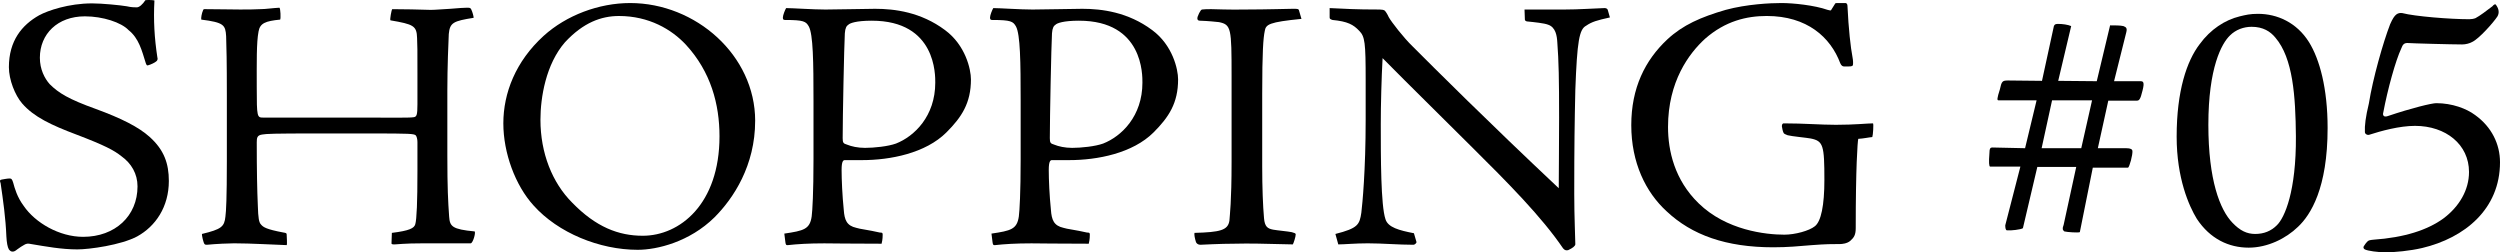 <?xml version="1.0" encoding="UTF-8"?>
<svg id="_レイヤー_2" data-name="レイヤー_2" xmlns="http://www.w3.org/2000/svg" width="208.175" height="21.012" viewBox="0 0 208.175 21.012">
  <g id="_レイヤー_1-2" data-name="レイヤー_1">
    <g>
      <path d="M.741,20.771c-.12-.21-.18-.569-.21-1.08-.06-1.529-.27-3-.48-4.439-.09-.21-.06-.271.09-.3.18-.03.48-.09.66-.09.15,0,.21.06.3.359.12.45.33,1.2.87,1.92.96,1.41,2.97,2.58,4.95,2.58,2.67,0,4.53-1.74,4.53-4.2,0-1.05-.51-1.92-1.35-2.52-.6-.479-1.38-.899-3.75-1.8-2.07-.78-3.54-1.47-4.5-2.58-.6-.689-1.11-1.979-1.11-3.029C.741,3.402,1.82,2.082,3.26,1.272c.72-.39,2.46-.99,4.41-.99.84,0,2.34.15,2.88.24.39.09.66.09.84.09.21,0,.48-.24.72-.6.3-.03.69,0,.75.03-.09,1.649,0,3.119.24,4.709.06.181,0,.301-.09.36-.09.09-.45.27-.69.33-.09.03-.12-.03-.18-.18-.33-1.051-.57-2.07-1.44-2.76-.6-.631-2.13-1.141-3.63-1.141-2.28,0-3.75,1.47-3.75,3.45,0,.96.39,1.71.81,2.189.75.75,1.59,1.261,3.84,2.07,2.13.78,3.57,1.5,4.5,2.34,1.2,1.08,1.59,2.22,1.59,3.66,0,2.159-1.11,3.779-2.64,4.619-1.35.721-3.99,1.08-4.979,1.08-1.32,0-2.61-.24-3.87-.45-.24-.06-.39-.029-.54.061-.18.09-.39.24-.6.39-.18.15-.27.181-.39.181-.09,0-.18-.03-.3-.181Z"/>
      <path d="M30.65,9.792c1.59,0,3.45.03,3.78-.03.27-.029.33-.18.33-1.079v-2.58c0-1.891,0-2.43-.03-2.94-.03-1.02-.3-1.14-2.22-1.47-.06-.06.09-.87.15-.93,1.08,0,2.13.03,3.21.06.36,0,1.02-.06,1.62-.09.63-.06,1.23-.09,1.38-.09.21,0,.3,0,.36.12.12.24.21.6.21.72-1.68.271-1.98.39-2.07,1.35-.03.63-.12,2.761-.12,4.71v5.4c0,2.729.06,3.81.15,5.1.06.81.24,1.05,2.13,1.229.09.15-.15.96-.33.99h-3.93c-1.68,0-2.16.09-2.4.09-.15,0-.27,0-.27-.09l.03-.87c1.47-.18,1.86-.39,1.95-.72.12-.42.18-1.86.18-4.41v-2.43c0-.24-.06-.479-.15-.57-.18-.12-.42-.149-3.72-.149h-4.44c-3.75,0-4.26.029-4.62.09-.42.06-.45.27-.45.66,0,2.31.03,3.93.09,5.279.03,1.021.09,1.38.27,1.561.18.21.42.39,1.86.659.21.03.27.061.27.15,0,.18.06.84,0,.9-1.02-.03-2.97-.15-4.38-.15-1.56.03-2.13.12-2.25.12s-.15,0-.21-.061c-.09-.09-.24-.75-.21-.84,1.62-.39,1.86-.6,1.95-1.439.06-.45.12-1.53.12-4.62v-5.489c0-2.91-.03-3.96-.06-4.92-.06-.931-.18-1.141-2.07-1.38-.03-.12.03-.511.15-.78.03-.09.06-.09.18-.09,1.08,0,2.04.03,2.88.03.66,0,1.17,0,1.71-.03.45,0,.99-.09,1.59-.12.09.06.12.899.06.99-1.23.12-1.68.3-1.8.989-.18.931-.15,2.58-.15,4.65,0,2.489.03,2.52.54,2.52h8.73Z"/>
      <path d="M62.882,10.062c0,3.72-1.8,6.449-3.39,8.039-2.07,2.04-4.77,2.7-6.39,2.7-3.18,0-6.63-1.41-8.669-3.689-1.53-1.681-2.52-4.38-2.52-6.84,0-2.521,1.02-5.16,3.36-7.29,1.89-1.71,4.59-2.729,7.2-2.729,5.459,0,10.41,4.35,10.41,9.81ZM47.043,3.522c-1.59,1.83-2.04,4.59-2.04,6.449,0,2.79.99,5.25,2.64,6.9,1.98,2.04,3.87,2.76,5.88,2.76,3.09,0,6.39-2.64,6.39-8.279,0-2.67-.72-5.37-2.79-7.62-1.2-1.29-3.09-2.4-5.58-2.4-1.47,0-2.97.54-4.5,2.19Z"/>
      <path d="M65.31,19.452c1.62-.24,2.13-.36,2.28-1.44.06-.479.15-1.95.15-4.739v-4.86c0-3.27-.03-5.55-.39-6.21-.24-.42-.42-.54-1.98-.54-.15,0-.18-.06-.18-.21,0-.18.18-.63.27-.779.57,0,2.22.12,3.27.12.75,0,3.63-.061,4.14-.061,1.62,0,3.81.271,5.82,1.771,1.71,1.26,2.16,3.27,2.16,4.109,0,1.979-.78,3.149-2.04,4.41-1.74,1.739-4.68,2.31-7.02,2.31h-1.44c-.12,0-.27.06-.27.81,0,.84.06,2.16.18,3.33.06.84.24,1.32,1.05,1.5.24.09,1.05.18,1.95.39.21,0,.24.03.24.181,0,.39-.06.63-.09.75-2.67,0-4.14-.03-4.77-.03-1.29,0-2.25.06-3.06.15-.12,0-.15-.03-.18-.24l-.09-.72ZM72.599,1.723c-1.32,0-1.83.21-1.95.33-.15.09-.27.27-.3.72-.06,1.08-.18,7.02-.18,8.729,0,.39.06.45.36.54.36.15.9.271,1.5.271.75,0,1.92-.12,2.58-.36,1.53-.6,3.27-2.28,3.27-5.07,0-.6.09-5.159-5.28-5.159Z"/>
      <path d="M82.56,19.452c1.62-.24,2.13-.36,2.28-1.44.06-.479.15-1.95.15-4.739v-4.86c0-3.27-.03-5.55-.39-6.21-.24-.42-.42-.54-1.98-.54-.15,0-.18-.06-.18-.21,0-.18.18-.63.27-.779.57,0,2.22.12,3.27.12.75,0,3.63-.061,4.14-.061,1.62,0,3.81.271,5.82,1.771,1.71,1.26,2.16,3.27,2.16,4.109,0,1.979-.78,3.149-2.04,4.41-1.74,1.739-4.68,2.31-7.02,2.31h-1.44c-.12,0-.27.06-.27.81,0,.84.06,2.16.18,3.33.06.84.24,1.32,1.05,1.5.24.09,1.05.18,1.95.39.21,0,.24.03.24.181,0,.39-.06.63-.09.75-2.67,0-4.14-.03-4.77-.03-1.29,0-2.25.06-3.06.15-.12,0-.15-.03-.18-.24l-.09-.72ZM89.849,1.723c-1.32,0-1.83.21-1.95.33-.15.09-.27.27-.3.72-.06,1.08-.18,7.02-.18,8.729,0,.39.06.45.36.54.36.15.9.271,1.5.271.75,0,1.92-.12,2.58-.36,1.53-.6,3.27-2.28,3.27-5.07,0-.6.09-5.159-5.28-5.159Z"/>
      <path d="M108.374,1.572c-2.7.271-2.97.45-3.06,1.021-.12.569-.21,1.71-.21,5.22v6.029c0,1.771.06,3.3.15,4.32.06.72.3.87.75.96.3.06,1.29.149,1.56.21.21.06.33.09.33.18,0,.21-.18.75-.24.84-2.43-.06-3.66-.09-4.77-.06-1.32,0-2.85.09-2.94.09-.18,0-.33-.12-.36-.24-.09-.3-.15-.57-.12-.75,2.13-.06,2.79-.21,2.91-1.02.03-.48.18-1.53.18-4.89v-7.17c0-3.96-.03-4.26-1.05-4.47-.33-.03-.78-.09-1.62-.12-.12,0-.18-.09-.18-.181,0-.09.03-.21.15-.449.12-.21.15-.271.24-.3.24-.03.42-.03.78-.03s1.38.06,2.939.03c1.56,0,3.6-.061,3.9-.061.39,0,.42.03.45.12l.21.72Z"/>
      <path d="M110.718.673c1.38.06,2.04.12,4.17.12.18,0,.33.029.42.09.09.09.24.33.33.54.21.39,1.26,1.739,1.98,2.43,1.83,1.83,6.18,6.18,12.179,11.819,0-.96.03-3.66.03-5.88,0-3.12-.03-4.739-.15-6.27-.03-.51-.12-1.26-.78-1.47-.3-.12-1.14-.21-1.77-.271-.06-.029-.15-.06-.15-.149l-.03-.84h3.36c1.17,0,2.37-.091,3.3-.12.15,0,.24.06.27.149l.18.63c-1.08.24-1.5.36-1.979.69-.57.3-.75,1.26-.9,5.34-.06,2.7-.09,4.649-.09,8.67,0,1.92.09,3.689.09,4.199-.03.15-.21.3-.6.48-.15.029-.27.029-.42-.15-1.77-2.609-4.56-5.43-7.71-8.55-2.49-2.489-4.86-4.8-7.32-7.289-.09,1.68-.15,3.84-.15,5.52,0,2.699,0,6.75.39,7.89.21.689,1.14.93,2.37,1.17l.21.72c.03.09-.15.24-.24.24-1.26,0-2.58-.12-3.81-.12-1.05,0-1.95.09-2.459.09l-.24-.87c1.89-.479,2.01-.779,2.16-1.77.09-.75.36-3.51.36-7.74v-3.329c0-3.09-.06-3.601-.54-4.08-.48-.51-.96-.78-2.22-.9-.18-.06-.24-.09-.24-.21v-.779Z"/>
      <path d="M138.837,3.282c1.29-1.2,2.79-1.859,4.86-2.46,1.77-.479,3.72-.569,4.65-.569.96,0,2.73.18,3.84.569.15.03.27.09.3,0l.3-.479c.03-.09.09-.09.3-.09h.6c.06,0,.15.09.15.21.09,1.949.27,3.51.42,4.289.06.301.06.57.03.69-.06.06-.12.09-.33.09h-.42c-.09,0-.21-.06-.3-.27-.81-2.16-2.76-3.931-6.12-3.931-1.68,0-3.45.421-5.13,1.891-1.35,1.229-3.09,3.569-3.09,7.35,0,1.979.54,4.409,2.55,6.359,2.31,2.25,5.58,2.61,7.14,2.61.9,0,2.07-.33,2.52-.69.54-.39.81-1.77.81-3.87,0-2.879-.09-3.239-1.14-3.449-.3-.061-1.59-.18-1.92-.271-.12-.06-.27-.09-.33-.18-.09-.18-.12-.39-.15-.57,0-.149.06-.239.15-.239,1.71,0,3.06.12,4.35.12,1.59,0,2.61-.12,3.09-.12.06.06,0,.989-.06,1.14-.33.03-.69.12-1.17.15-.06.27-.21,2.369-.21,7.439,0,.569-.15.78-.45,1.05-.27.24-.72.27-.84.27-.69,0-1.17,0-2.37.091-1.08.09-2.01.18-3.21.18-3.93,0-6.78-1.021-8.88-3-1.74-1.59-2.94-4.05-2.94-7.17,0-3.09,1.14-5.399,3-7.14Z"/>
      <path d="M166.407,8.352c-.12,0-.12-.15.12-.9.15-.689.21-.75.69-.75l2.82.03.99-4.56c.06-.15.15-.181.36-.181.36,0,.81.061,1.08.181l-1.08,4.56,3.21.03,1.11-4.65c.45,0,.84,0,1.11.061.21.09.33.149.24.51l-1.02,4.08h2.22c.21,0,.33.09.15.779-.18.78-.3.84-.48.84h-2.37l-.87,3.96h2.37c.36,0,.48.09.51.21.03.36-.24,1.32-.36,1.41h-2.94l-1.08,5.37c-.15.06-1.05,0-1.29-.061-.15-.12-.18-.239-.06-.54l1.05-4.829h-3.24l-1.2,5.1c-.18.12-1.02.21-1.32.18-.12,0-.15-.21-.15-.42l1.26-4.89h-2.52c-.09,0-.12-.36-.06-1.08,0-.45.09-.51.24-.51l2.73.06.96-3.989h-3.18ZM170.006,12.342h3.3l.9-3.989h-3.33l-.87,3.989Z"/>
      <path d="M192.26,3.492c.9,1.44,1.56,3.87,1.56,7.17,0,5.01-1.41,7.229-2.46,8.22-1.02.99-2.55,1.74-4.11,1.74-1.65,0-3.21-.721-4.32-2.4-.66-1.08-1.68-3.39-1.68-6.84,0-3.81.84-6.3,1.92-7.709.9-1.23,2.1-2.011,3.33-2.311.51-.12.84-.21,1.53-.21,1.59,0,3.209.72,4.229,2.34ZM185.69,2.952c-.69.66-1.8,2.67-1.8,7.44,0,4.589.96,7.079,2.01,8.159.63.66,1.2.93,1.89.93.72,0,1.32-.239,1.8-.72.66-.63,1.62-2.85,1.59-7.409-.03-3.33-.24-6.51-1.71-8.22-.42-.511-1.02-.9-1.98-.9-.66,0-1.32.24-1.8.72Z"/>
      <path d="M201.695,20.651c-1.02.24-2.31.36-3.03.36-.66,0-1.5-.12-1.74-.24-.12-.06-.15-.18-.09-.27.12-.181.18-.271.27-.36.12-.149.27-.149.51-.18,2.61-.18,4.53-.811,5.85-1.771,1.32-.989,2.13-2.369,2.13-3.869,0-2.28-1.92-3.84-4.5-3.84-1.29,0-2.82.42-3.84.75-.12.029-.33-.061-.33-.24-.03-.51.06-1.26.33-2.37.33-2.069,1.17-5.04,1.77-6.6.21-.48.36-.69.51-.81.15-.12.33-.15.51-.12,1.02.27,3.96.51,5.58.51.15,0,.36-.03.51-.09.39-.21.9-.601,1.41-.99.12-.15.21-.18.27-.15.3.391.3.721.15.99-.33.51-1.53,1.86-2.1,2.13-.21.12-.54.21-.84.21-.87,0-4.2-.09-4.56-.12-.27,0-.39.12-.51.45-.48,1.021-1.14,3.42-1.5,5.34-.06.18,0,.42.36.3,2.04-.689,3.69-1.08,4.05-1.08,1.32,0,2.52.45,3.24.99,1.38.99,2.07,2.43,2.07,3.93,0,3.9-2.94,6.3-6.48,7.14Z"/>
    </g>
  </g>
</svg>